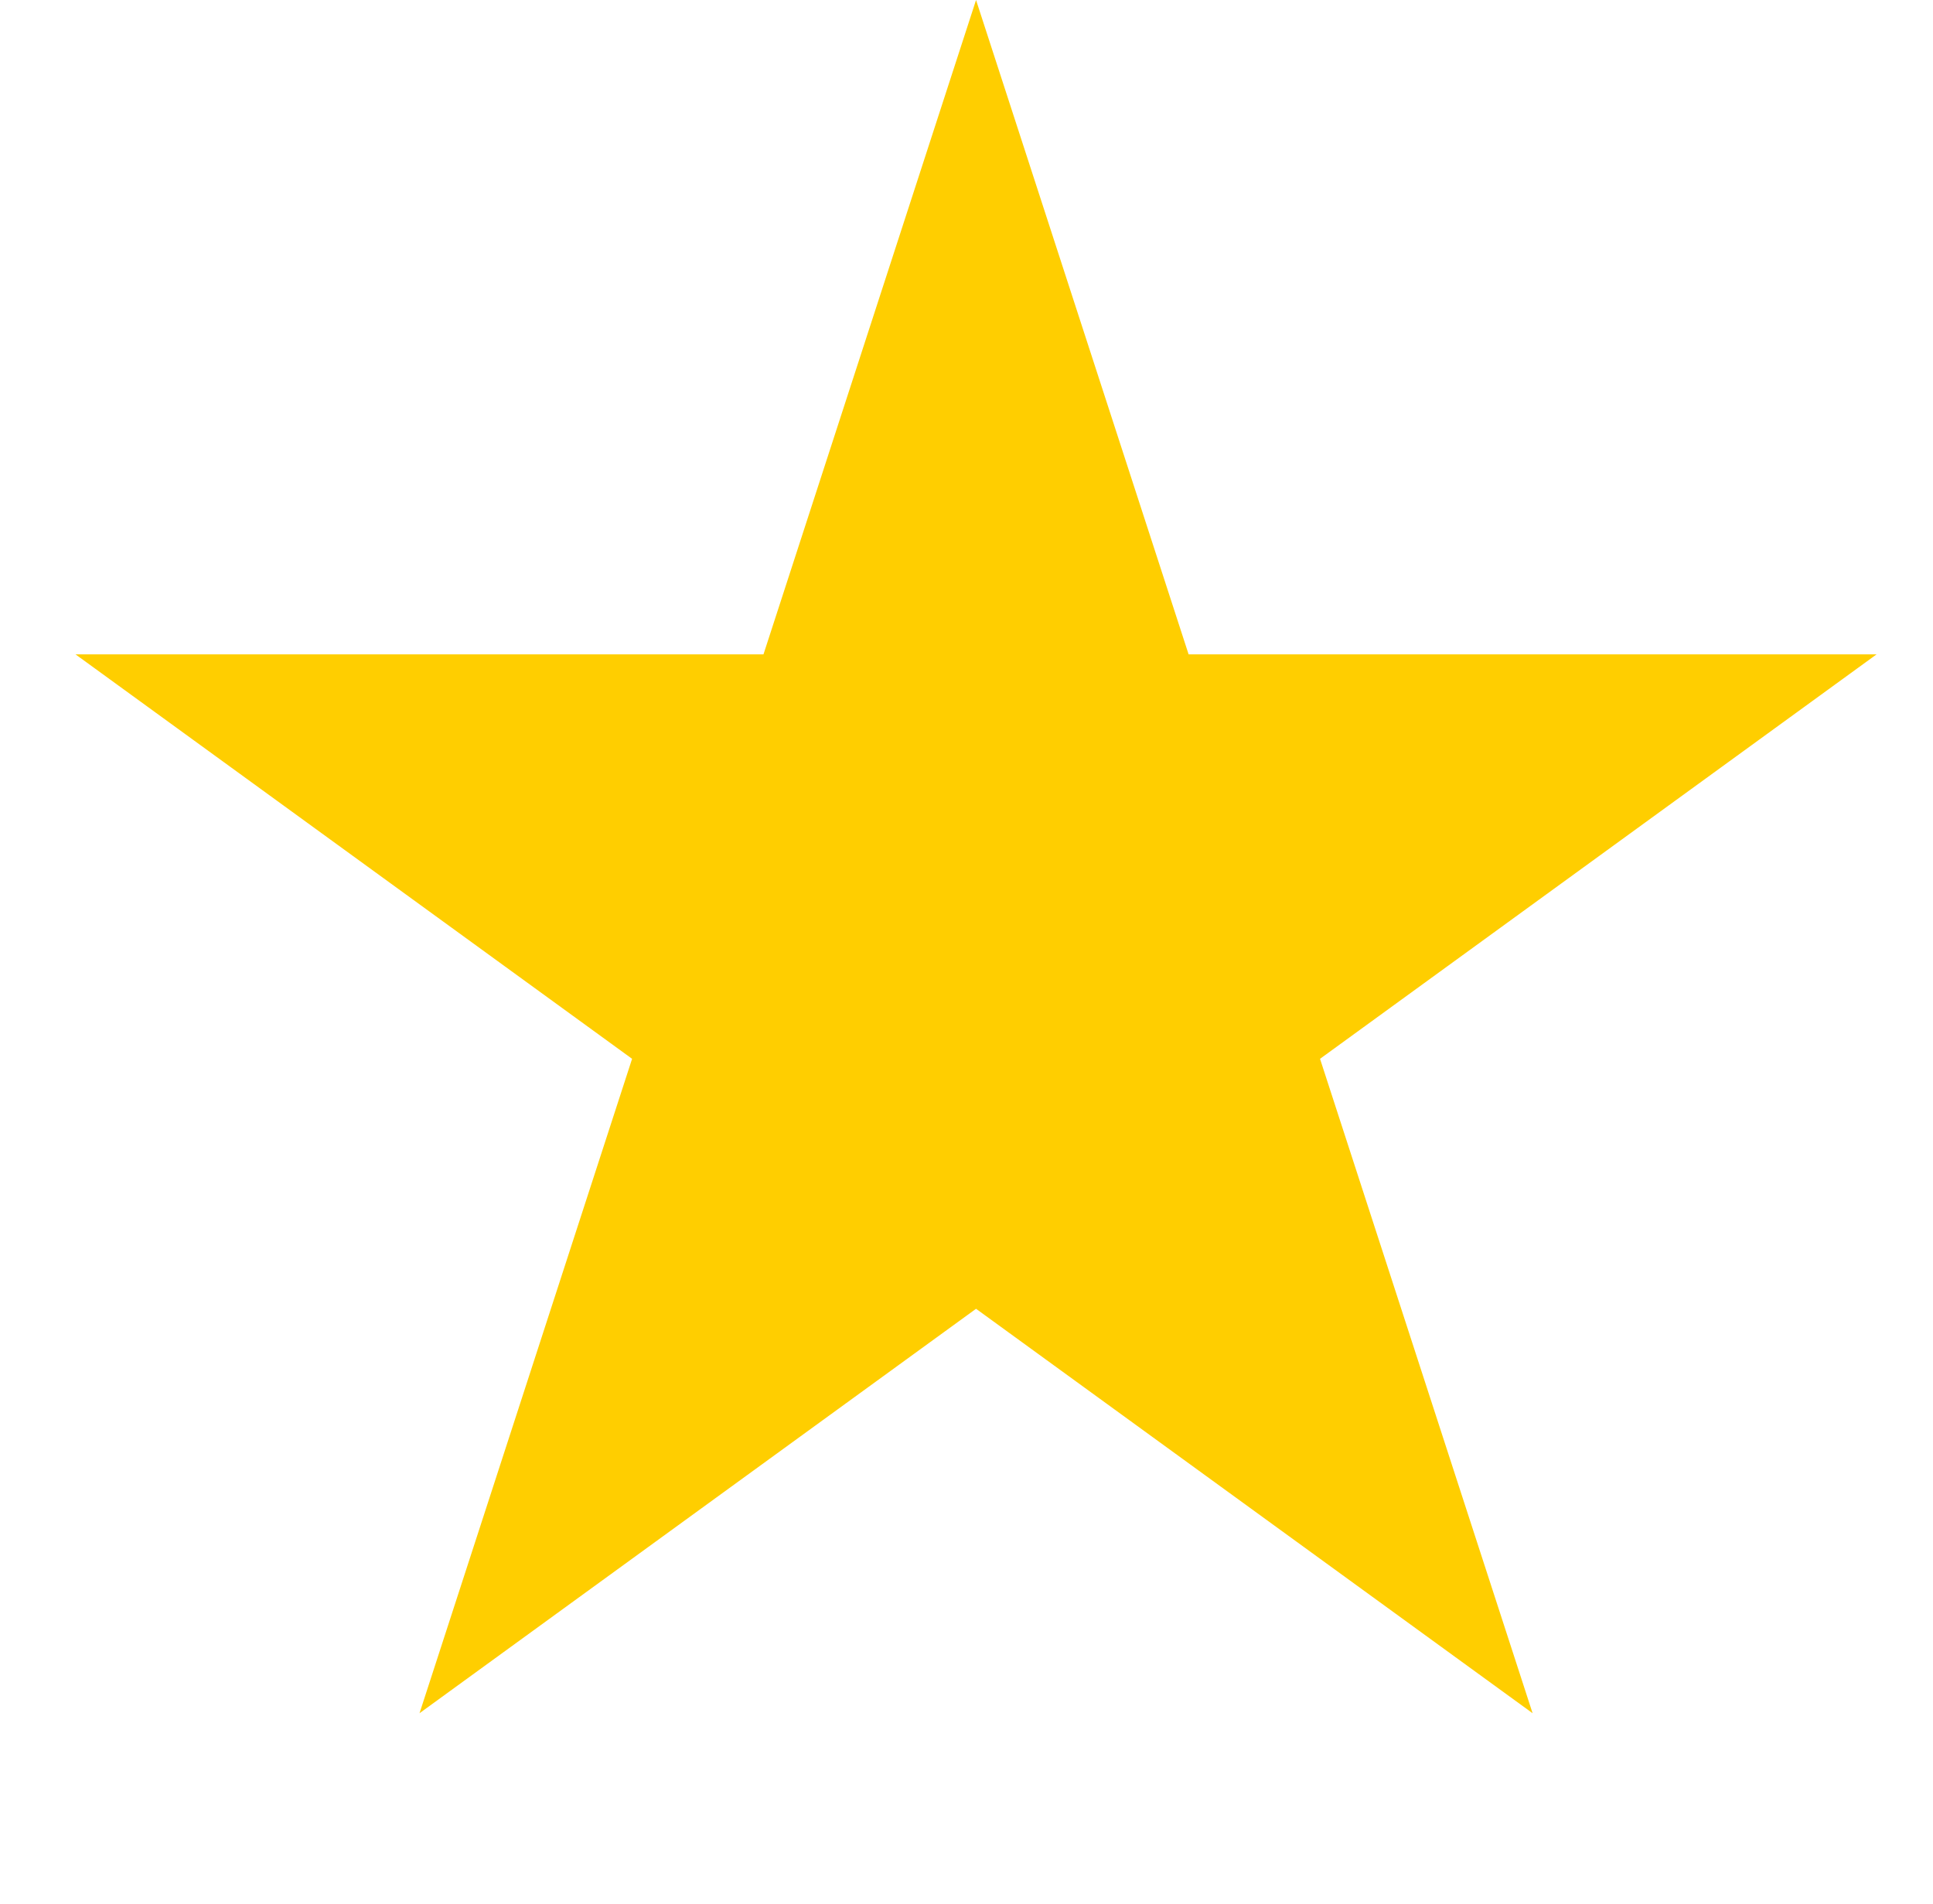 <svg width="65" height="64" viewBox="0 0 65 64" fill="none" xmlns="http://www.w3.org/2000/svg">
<path d="M32.821 0L39.969 22H63.102L44.388 35.597L51.536 57.598L32.821 44.001L14.107 57.598L21.255 35.597L2.54 22H25.673L32.821 0Z" fill="#FFCE00"/>
</svg>
